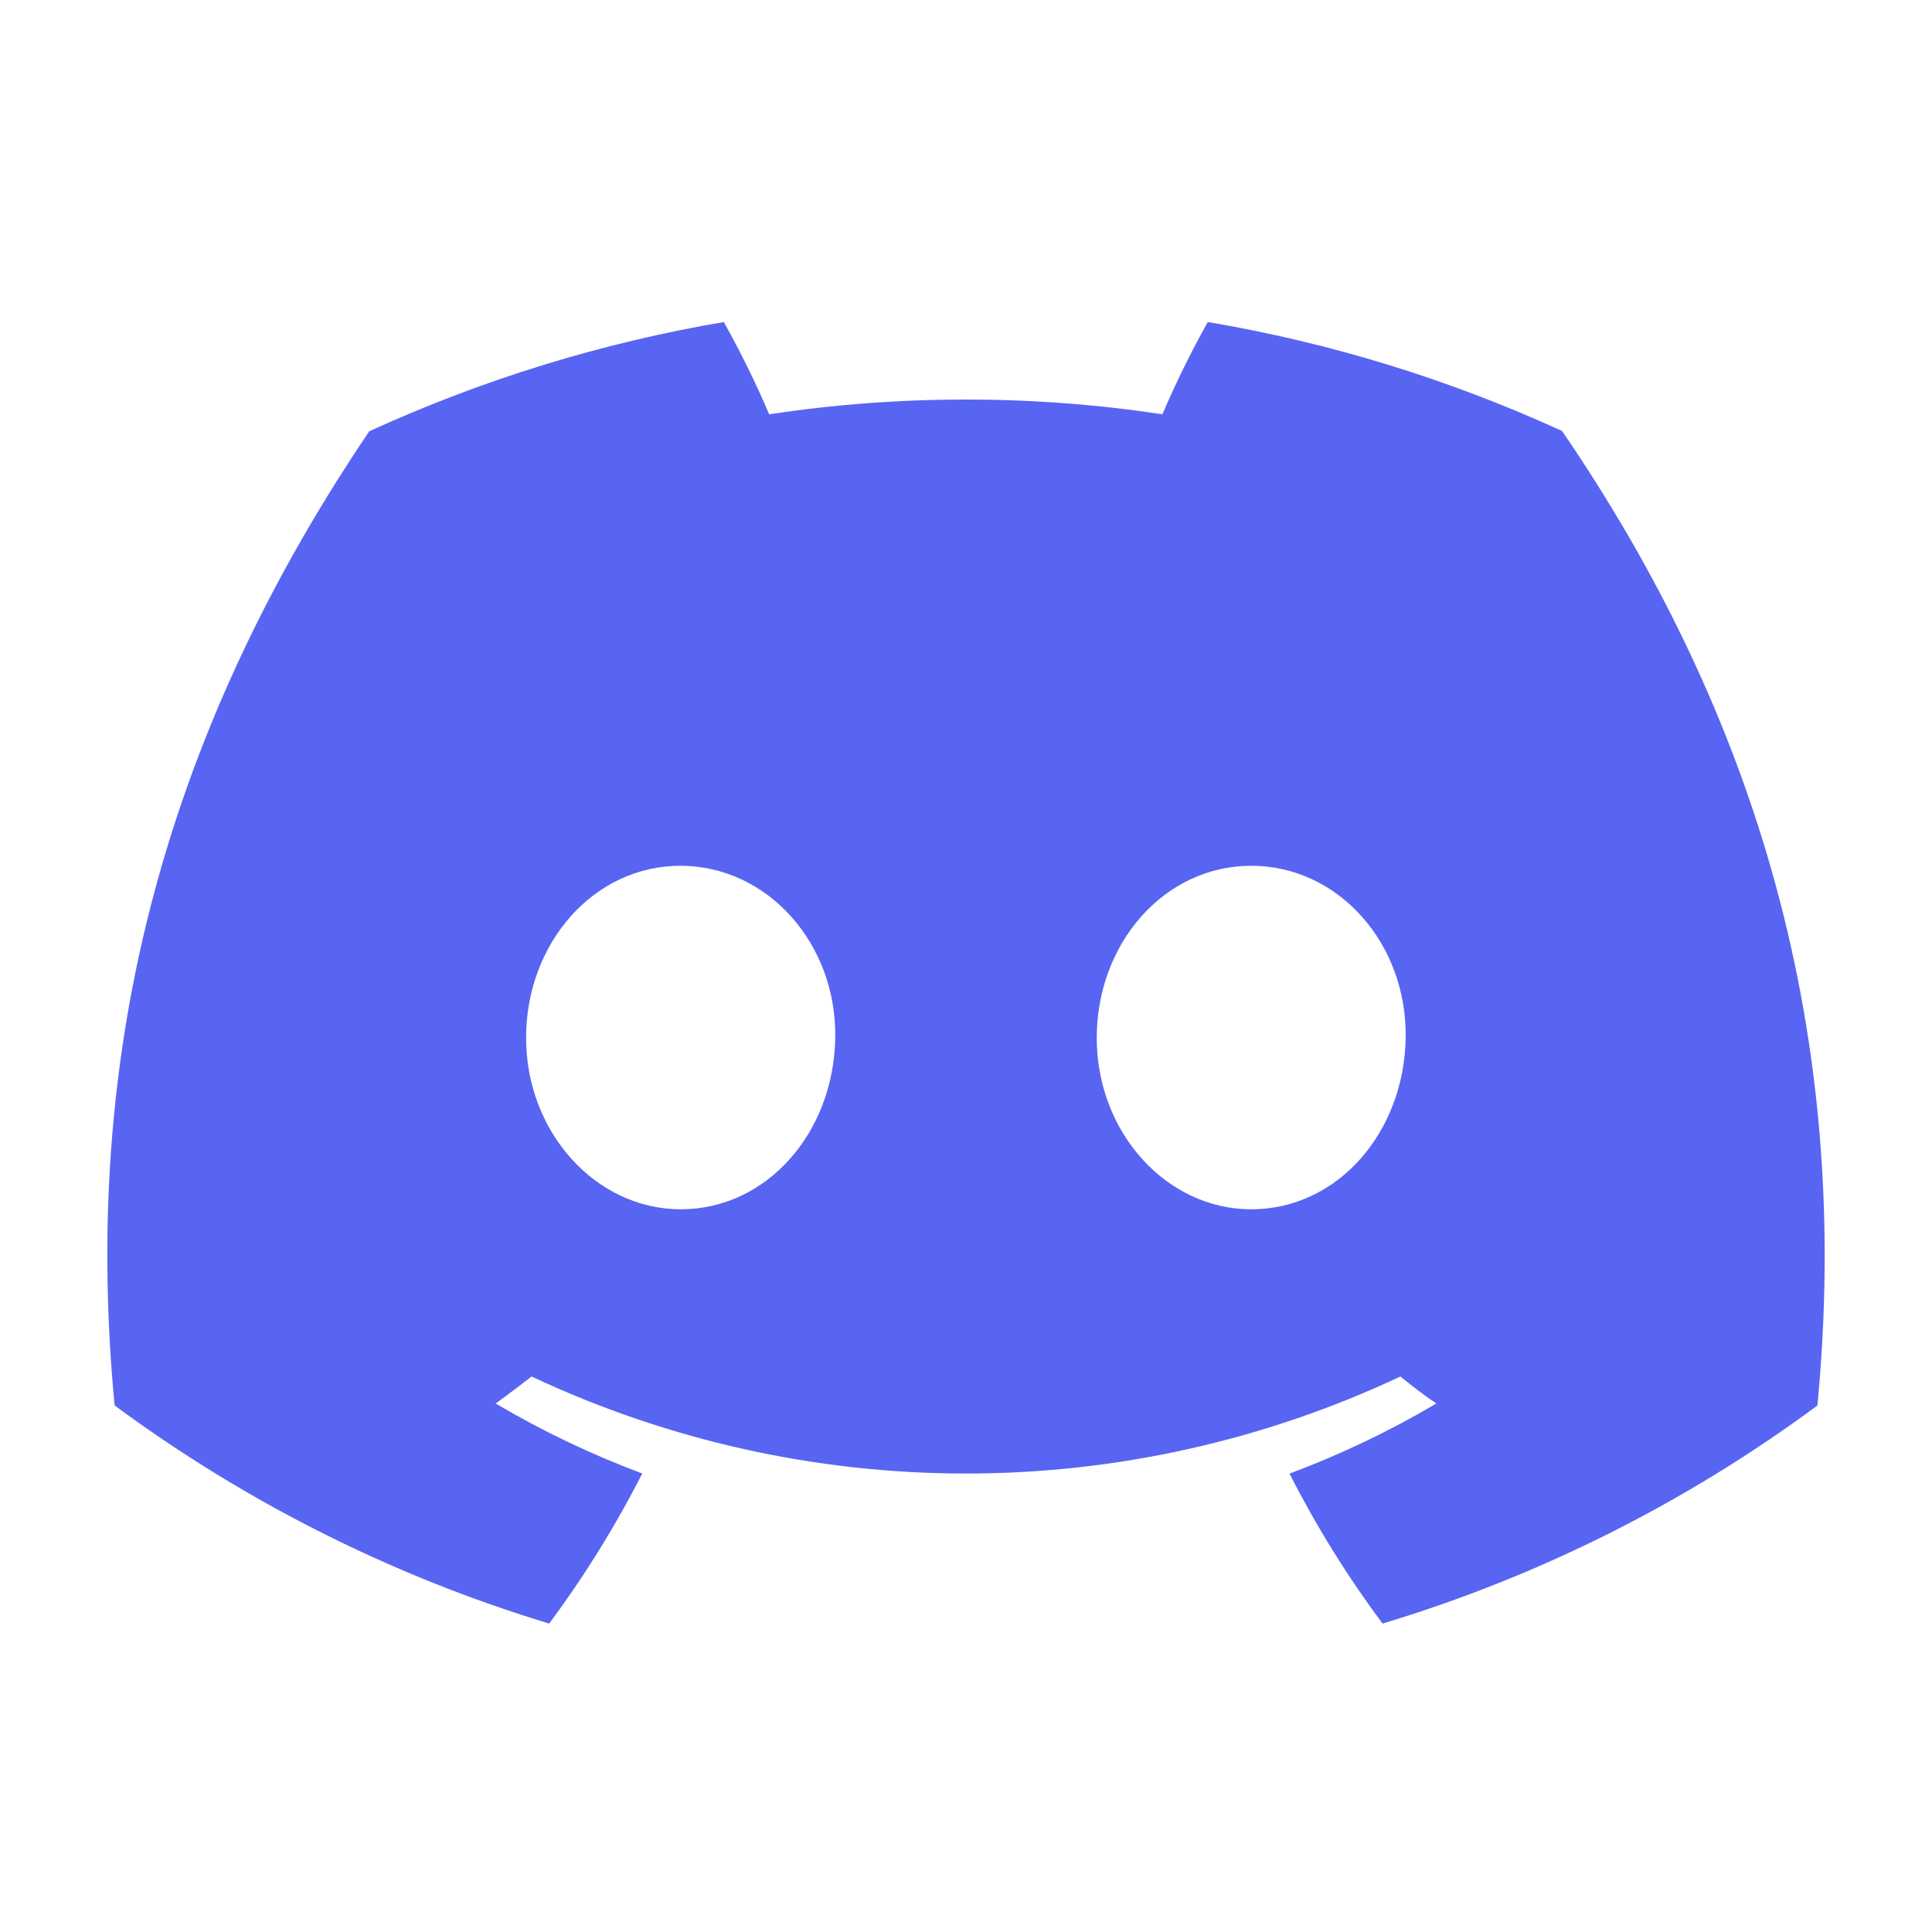 <?xml version="1.0" encoding="utf-8"?>
<svg xmlns="http://www.w3.org/2000/svg" fill="none" height="100%" overflow="visible" preserveAspectRatio="none" style="display: block;" viewBox="0 0 40 40" width="100%">
<g id="Discord Logomark">
<path d="M32.341 8.923C30.005 7.854 27.539 7.095 25.006 6.667C24.659 7.286 24.346 7.924 24.066 8.577C21.368 8.17 18.624 8.17 15.925 8.577C15.646 7.924 15.332 7.286 14.986 6.667C12.451 7.099 9.983 7.859 7.645 8.929C3.002 15.797 1.744 22.495 2.373 29.098C5.092 31.106 8.135 32.634 11.37 33.614C12.098 32.634 12.743 31.595 13.297 30.507C12.245 30.114 11.229 29.629 10.262 29.058C10.517 28.874 10.766 28.684 11.006 28.499C13.82 29.822 16.891 30.508 20 30.508C23.109 30.508 26.18 29.822 28.994 28.499C29.237 28.698 29.486 28.888 29.738 29.058C28.769 29.63 27.752 30.116 26.698 30.51C27.251 31.597 27.895 32.636 28.625 33.614C31.862 32.638 34.907 31.111 37.627 29.1C38.365 21.443 36.365 14.807 32.341 8.923ZM14.094 25.037C12.34 25.037 10.892 23.446 10.892 21.488C10.892 19.53 12.29 17.925 14.088 17.925C15.886 17.925 17.324 19.53 17.293 21.488C17.262 23.446 15.881 25.037 14.094 25.037ZM25.906 25.037C24.15 25.037 22.707 23.446 22.707 21.488C22.707 19.53 24.105 17.925 25.906 17.925C27.707 17.925 29.134 19.53 29.103 21.488C29.072 23.446 27.693 25.037 25.906 25.037Z" fill="#5865F2" id="Discord Logomark_2"/>
</g>
</svg>
